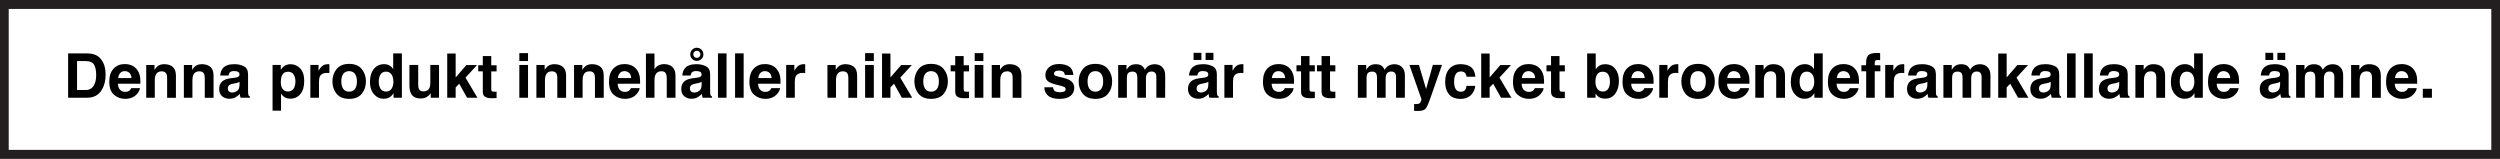 <?xml version="1.0" encoding="UTF-8"?>
<svg id="Layer_1" data-name="Layer 1" xmlns="http://www.w3.org/2000/svg" viewBox="0 0 1055 67">
  <rect x="0" y="0" width="1055" height="67" fill="#808080" stroke="none"/>
  <defs>
    <style>
      .cls-1 {
        fill: #231f20;
      }

      .cls-2 {
        fill: #fff;
      }
    </style>
  </defs>
  <g>
    <rect class="cls-2" x="1.84" y="1.89" width="1051.32" height="63.23"/>
    <path class="cls-1" d="M1055,67H0V0h1055v67ZM3.68,63.23h1047.65V3.77H3.68v59.45Z"/>
  </g>
  <g>
    <path d="M42.88,25.31c-.81-1.15-1.87-1.94-3.19-2.37-.77-.25-1.73-.39-2.89-.41h-8.06v18.71h8.06c2.83,0,4.92-1.16,6.27-3.49,1-1.73,1.5-3.83,1.5-6.32,0-.98-.12-2.01-.36-3.1s-.68-2.09-1.33-3.02ZM39.99,35.26c-.73,1.82-2.01,2.73-3.86,2.73h-3.61v-12.21h3.61c1.78,0,2.97.51,3.57,1.52.59,1.02.89,2.49.89,4.39,0,1.38-.2,2.57-.6,3.57Z"/>
    <path d="M58.07,29.73c-.6-.93-1.36-1.61-2.29-2.04s-1.96-.65-3.11-.65c-1.94,0-3.51.64-4.73,1.92s-1.82,3.11-1.82,5.51c0,2.56.67,4.4,2.02,5.54s2.9,1.7,4.66,1.7c2.13,0,3.79-.67,4.98-2.02.76-.85,1.19-1.68,1.28-2.5h-3.69c-.19.41-.42.72-.67.95-.47.42-1.07.63-1.82.63-.7,0-1.3-.17-1.8-.52-.82-.56-1.26-1.53-1.31-2.92h9.47c.02-1.19-.02-2.11-.11-2.74-.16-1.08-.51-2.04-1.05-2.86ZM49.86,32.94c.12-.9.41-1.61.87-2.13s1.11-.79,1.95-.79c.77,0,1.42.25,1.94.74s.81,1.22.87,2.18h-5.62Z"/>
    <path d="M69.35,27.08c-1.14,0-2.09.28-2.83.84-.41.31-.85.83-1.32,1.54v-2.02h-3.49v13.81h3.61v-7.49c0-.85.12-1.56.36-2.11.46-1.04,1.3-1.56,2.53-1.56,1,0,1.68.36,2.03,1.07.19.39.29.95.29,1.68v8.42h3.71v-9.32c0-1.73-.46-2.98-1.36-3.73s-2.08-1.12-3.51-1.12Z"/>
    <path d="M85.23,27.08c-1.14,0-2.09.28-2.83.84-.41.31-.85.83-1.32,1.54v-2.02h-3.49v13.81h3.61v-7.49c0-.85.12-1.56.36-2.11.46-1.04,1.3-1.56,2.53-1.56,1,0,1.68.36,2.03,1.07.19.39.29.95.29,1.68v8.42h3.71v-9.32c0-1.73-.46-2.98-1.36-3.73s-2.08-1.12-3.51-1.12Z"/>
    <path d="M104.93,40.29c-.12-.17-.19-.49-.22-.96-.02-.63-.03-1.16-.03-1.6v-6.35c0-1.67-.59-2.8-1.76-3.4s-2.52-.9-4.04-.9c-2.33,0-3.97.61-4.93,1.83-.6.78-.94,1.77-1.02,2.98h3.49c.08-.53.25-.96.51-1.27.36-.42.96-.63,1.82-.63.76,0,1.34.11,1.73.32s.59.61.59,1.17c0,.47-.26.81-.77,1.03-.29.13-.77.23-1.43.32l-1.23.15c-1.4.18-2.45.47-3.17.89-1.31.76-1.97,1.99-1.97,3.69,0,1.31.41,2.33,1.23,3.04s1.85,1.07,3.1,1.07c.98,0,1.86-.22,2.64-.67.65-.38,1.23-.84,1.73-1.38.03.31.06.59.1.84s.12.51.23.79h3.94v-.53c-.24-.11-.41-.25-.53-.42ZM101.07,35.86c-.03,1.21-.37,2.04-1.02,2.5s-1.37.69-2.15.69c-.49,0-.91-.14-1.24-.42-.35-.27-.52-.72-.52-1.33,0-.69.28-1.21.84-1.54.33-.19.88-.36,1.64-.5l.81-.15c.41-.08.73-.16.96-.25s.46-.21.69-.35v1.35Z"/>
    <path d="M122.6,27.1c-1.11,0-2.06.31-2.87.93-.44.35-.85.82-1.24,1.42v-2.04h-3.47v19.28h3.58v-7.21c.38.58.77,1.03,1.17,1.33.73.55,1.64.83,2.74.83,1.73,0,3.14-.64,4.23-1.92s1.64-3.14,1.64-5.57c0-2.31-.56-4.06-1.68-5.26-1.13-1.19-2.5-1.79-4.11-1.79ZM123.87,37.44c-.53.78-1.3,1.17-2.3,1.17-.69,0-1.29-.19-1.8-.57-.85-.65-1.28-1.78-1.28-3.39,0-1.02.13-1.85.38-2.51.49-1.24,1.39-1.87,2.7-1.87,1.09,0,1.88.41,2.37,1.23s.73,1.76.73,2.83c0,1.29-.26,2.33-.79,3.11Z"/>
    <path d="M138.52,27.08c-1.08,0-1.96.28-2.64.85-.41.34-.9.97-1.46,1.89v-2.41h-3.45v13.84h3.64v-6.61c0-1.11.14-1.93.42-2.46.5-.95,1.48-1.42,2.93-1.42.11,0,.25,0,.43.01s.38.03.61.05v-3.71c-.16,0-.26-.01-.31-.02s-.1,0-.17,0Z"/>
    <path d="M147.35,26.96c-2.38,0-4.15.73-5.32,2.2s-1.75,3.19-1.75,5.19.58,3.77,1.75,5.21,2.94,2.16,5.32,2.16,4.15-.72,5.32-2.16,1.75-3.18,1.75-5.21-.58-3.73-1.75-5.19-2.94-2.2-5.32-2.2ZM149.77,37.56c-.57.75-1.38,1.13-2.44,1.13s-1.87-.38-2.44-1.13-.86-1.82-.86-3.21.29-2.46.86-3.21,1.39-1.12,2.44-1.12,1.87.37,2.44,1.12.85,1.82.85,3.21-.28,2.46-.85,3.21Z"/>
    <path d="M165.93,29.16c-.41-.65-.94-1.16-1.59-1.53s-1.4-.55-2.23-.55c-1.82,0-3.27.68-4.36,2.03s-1.63,3.21-1.63,5.57c0,2.05.55,3.73,1.66,5.03s2.46,1.96,4.08,1.96c.98,0,1.8-.19,2.46-.56s1.25-.97,1.76-1.79v1.92h3.52v-18.69h-3.67v6.6ZM165.23,37.49c-.53.76-1.31,1.14-2.34,1.14s-1.79-.39-2.29-1.16c-.51-.76-.76-1.78-.76-3.06,0-1.19.25-2.18.74-2.98s1.27-1.2,2.33-1.2c.69,0,1.3.22,1.83.66.85.73,1.28,1.94,1.28,3.63,0,1.21-.27,2.2-.8,2.96Z"/>
    <path d="M181.61,34.93c0,.89-.12,1.6-.36,2.15-.46,1-1.3,1.5-2.54,1.5-.96,0-1.61-.35-1.94-1.05-.19-.4-.28-.99-.28-1.78v-8.34h-3.71v8.34c0,1.58.2,2.78.6,3.59.71,1.47,2.09,2.21,4.14,2.21.71,0,1.33-.09,1.86-.28s1.08-.53,1.64-1.04c.19-.16.35-.35.48-.56s.22-.34.25-.38v1.96h3.52v-13.84h-3.67v7.53Z"/>
    <polygon points="201.28 27.47 196.79 27.47 192.29 32.67 192.29 22.59 188.73 22.59 188.73 41.24 192.29 41.24 192.29 36.89 193.78 35.33 197.1 41.24 201.47 41.24 196.44 32.76 201.28 27.47"/>
    <path d="M207.32,23.67h-3.58v3.86h-1.93v2.58h1.93v8.52c0,.86.2,1.5.61,1.92.63.65,1.79.95,3.5.89l1.71-.06v-2.7c-.12,0-.24.01-.36.02s-.24,0-.35,0c-.74,0-1.18-.07-1.32-.21s-.22-.49-.22-1.06v-7.31h2.25v-2.58h-2.25v-3.86Z"/>
    <rect x="219.16" y="22.42" width="3.67" height="3.34"/>
    <rect x="219.16" y="27.41" width="3.67" height="13.84"/>
    <path d="M234,27.08c-1.14,0-2.09.28-2.83.84-.41.31-.85.83-1.32,1.54v-2.02h-3.49v13.81h3.61v-7.49c0-.85.12-1.56.36-2.11.46-1.04,1.3-1.56,2.53-1.56,1,0,1.68.36,2.03,1.07.19.39.29.95.29,1.68v8.42h3.71v-9.32c0-1.73-.46-2.98-1.36-3.73s-2.08-1.12-3.51-1.12Z"/>
    <path d="M249.89,27.08c-1.14,0-2.09.28-2.83.84-.41.31-.85.83-1.32,1.54v-2.02h-3.49v13.81h3.61v-7.49c0-.85.12-1.56.36-2.11.46-1.04,1.3-1.56,2.53-1.56,1,0,1.68.36,2.03,1.07.19.39.29.95.29,1.68v8.42h3.71v-9.32c0-1.73-.46-2.98-1.36-3.73s-2.08-1.12-3.51-1.12Z"/>
    <path d="M268.95,29.73c-.6-.93-1.36-1.61-2.29-2.04s-1.96-.65-3.11-.65c-1.94,0-3.51.64-4.73,1.92s-1.82,3.11-1.82,5.51c0,2.56.67,4.4,2.02,5.54s2.9,1.7,4.66,1.7c2.13,0,3.79-.67,4.98-2.02.76-.85,1.19-1.68,1.28-2.5h-3.69c-.19.41-.42.72-.67.95-.47.42-1.07.63-1.82.63-.7,0-1.3-.17-1.8-.52-.82-.56-1.26-1.53-1.31-2.92h9.47c.02-1.19-.02-2.11-.11-2.74-.16-1.08-.51-2.04-1.05-2.86ZM260.74,32.94c.12-.9.41-1.61.87-2.13s1.11-.79,1.95-.79c.77,0,1.42.25,1.94.74s.81,1.22.87,2.18h-5.62Z"/>
    <path d="M284.24,28.85c-.45-.61-1.02-1.06-1.72-1.36-.7-.3-1.48-.44-2.33-.44-.76,0-1.49.16-2.18.48-.69.32-1.3.88-1.82,1.68v-6.61h-3.61v18.65h3.61v-7.49c0-1.19.25-2.1.74-2.74.49-.64,1.22-.96,2.18-.96s1.55.32,1.88.96c.25.46.38,1.06.38,1.8v8.42h3.69v-8.12c0-1.24-.04-2.13-.13-2.67s-.32-1.08-.7-1.59Z"/>
    <path d="M299.93,40.29c-.12-.17-.19-.49-.22-.96-.02-.63-.03-1.16-.03-1.6v-6.35c0-1.67-.59-2.8-1.76-3.4s-2.52-.9-4.04-.9c-2.33,0-3.97.61-4.93,1.83-.6.78-.94,1.77-1.02,2.98h3.49c.08-.53.25-.96.51-1.27.36-.42.96-.63,1.82-.63.76,0,1.34.11,1.73.32.39.22.59.61.59,1.17,0,.47-.26.81-.77,1.03-.29.13-.77.23-1.43.32l-1.23.15c-1.4.18-2.45.47-3.17.89-1.31.76-1.97,1.99-1.97,3.69,0,1.31.41,2.33,1.23,3.04.82.72,1.85,1.07,3.1,1.07.98,0,1.86-.22,2.64-.67.65-.38,1.23-.84,1.73-1.38.03.31.06.59.1.84s.12.51.23.79h3.94v-.53c-.24-.11-.42-.25-.53-.42ZM296.07,35.86c-.03,1.21-.37,2.04-1.02,2.5-.66.46-1.37.69-2.15.69-.49,0-.91-.14-1.24-.42-.35-.27-.52-.72-.52-1.33,0-.69.28-1.21.84-1.54.33-.19.88-.36,1.64-.5l.81-.15c.41-.08.73-.16.96-.25.23-.09.46-.21.69-.35v1.35Z"/>
    <path d="M294.06,25.69c.76,0,1.41-.27,1.96-.81s.81-1.19.81-1.96-.27-1.41-.81-1.96-1.19-.81-1.96-.81-1.41.27-1.96.81-.81,1.19-.81,1.96.27,1.41.81,1.96,1.19.81,1.96.81ZM293,21.86c.3-.3.65-.44,1.07-.44s.77.15,1.07.44c.29.3.43.65.43,1.07s-.15.77-.44,1.06c-.29.29-.65.44-1.06.44s-.77-.15-1.07-.44-.44-.65-.44-1.06.15-.77.44-1.07Z"/>
    <rect x="302.98" y="22.53" width="3.62" height="18.71"/>
    <rect x="310.2" y="22.53" width="3.62" height="18.71"/>
    <path d="M328.2,29.73c-.6-.93-1.36-1.61-2.29-2.04s-1.96-.65-3.11-.65c-1.94,0-3.51.64-4.73,1.92-1.21,1.28-1.82,3.11-1.82,5.51,0,2.56.67,4.4,2.02,5.54s2.9,1.7,4.66,1.7c2.13,0,3.79-.67,4.98-2.02.76-.85,1.19-1.68,1.28-2.5h-3.69c-.19.41-.42.72-.67.95-.47.42-1.07.63-1.82.63-.7,0-1.3-.17-1.8-.52-.82-.56-1.26-1.53-1.31-2.92h9.47c.02-1.19-.02-2.11-.11-2.74-.16-1.08-.51-2.04-1.05-2.86ZM319.99,32.94c.12-.9.41-1.61.87-2.13.46-.52,1.11-.79,1.95-.79.77,0,1.42.25,1.94.74.52.5.81,1.22.87,2.18h-5.62Z"/>
    <path d="M339.32,27.08c-1.08,0-1.96.28-2.64.85-.42.34-.9.97-1.46,1.89v-2.41h-3.45v13.84h3.64v-6.61c0-1.11.14-1.93.42-2.46.5-.95,1.48-1.42,2.93-1.42.11,0,.25,0,.43.01s.38.03.61.05v-3.71c-.16,0-.26-.01-.31-.02-.05,0-.1,0-.17,0Z"/>
    <path d="M356.82,27.08c-1.14,0-2.09.28-2.83.84-.42.31-.85.83-1.32,1.54v-2.02h-3.49v13.81h3.61v-7.49c0-.85.12-1.56.36-2.11.46-1.04,1.3-1.56,2.53-1.56,1,0,1.68.36,2.03,1.07.19.39.29.95.29,1.68v8.42h3.71v-9.32c0-1.73-.46-2.98-1.36-3.73-.91-.75-2.08-1.12-3.51-1.12Z"/>
    <rect x="365.08" y="22.42" width="3.67" height="3.34"/>
    <rect x="365.08" y="27.41" width="3.67" height="13.84"/>
    <polygon points="384.76 27.47 380.28 27.47 375.77 32.67 375.77 22.59 372.22 22.59 372.22 41.24 375.77 41.24 375.77 36.89 377.27 35.33 380.58 41.24 384.95 41.24 379.92 32.76 384.76 27.47"/>
    <path d="M392.94,26.96c-2.38,0-4.15.73-5.32,2.2s-1.75,3.19-1.75,5.19.58,3.77,1.75,5.21,2.94,2.16,5.32,2.16,4.15-.72,5.32-2.16,1.75-3.18,1.75-5.21-.58-3.73-1.75-5.19-2.94-2.2-5.32-2.2ZM395.36,37.56c-.57.75-1.38,1.13-2.44,1.13s-1.87-.38-2.44-1.13c-.57-.75-.86-1.82-.86-3.21s.29-2.46.86-3.21c.57-.75,1.39-1.12,2.44-1.12s1.87.37,2.44,1.12.85,1.82.85,3.21-.28,2.46-.85,3.21Z"/>
    <path d="M406.68,23.67h-3.58v3.86h-1.93v2.58h1.93v8.52c0,.86.2,1.5.61,1.92.63.65,1.79.95,3.5.89l1.71-.06v-2.7c-.12,0-.24.01-.36.02-.12,0-.24,0-.35,0-.74,0-1.18-.07-1.32-.21s-.22-.49-.22-1.06v-7.31h2.25v-2.58h-2.25v-3.86Z"/>
    <rect x="411.31" y="27.41" width="3.67" height="13.84"/>
    <rect x="411.31" y="22.42" width="3.67" height="3.34"/>
    <path d="M426.15,27.08c-1.14,0-2.09.28-2.83.84-.42.31-.85.83-1.32,1.54v-2.02h-3.49v13.81h3.61v-7.49c0-.85.12-1.56.36-2.11.46-1.04,1.3-1.56,2.53-1.56,1,0,1.68.36,2.03,1.07.19.39.29.95.29,1.68v8.42h3.71v-9.32c0-1.73-.46-2.98-1.36-3.73-.91-.75-2.08-1.12-3.51-1.12Z"/>
    <path d="M449.06,32.92c-2.16-.47-3.42-.81-3.77-1-.36-.19-.53-.49-.53-.9,0-.33.17-.62.5-.86.33-.25.9-.37,1.68-.37.96,0,1.63.25,2.03.74.21.27.34.64.39,1.1h3.62c-.16-1.69-.78-2.89-1.87-3.58-1.09-.69-2.5-1.03-4.23-1.03-1.82,0-3.23.46-4.23,1.38-1,.92-1.5,2.02-1.5,3.29,0,1.08.32,1.91.96,2.49.64.58,1.75,1.07,3.31,1.46,2.17.52,3.43.88,3.77,1.09s.51.52.51.93-.21.74-.63.95c-.42.21-.98.32-1.7.32-1.21,0-2.04-.24-2.49-.72-.25-.27-.42-.73-.5-1.37h-3.67c0,1.42.52,2.59,1.55,3.51,1.04.92,2.64,1.38,4.82,1.38s3.71-.43,4.73-1.3c1.02-.87,1.53-1.99,1.53-3.36,0-1.04-.36-1.91-1.07-2.6-.72-.69-1.8-1.2-3.24-1.54Z"/>
    <path d="M462.26,26.96c-2.38,0-4.15.73-5.32,2.2s-1.75,3.19-1.75,5.19.58,3.77,1.75,5.21,2.94,2.16,5.32,2.16,4.15-.72,5.32-2.16,1.75-3.18,1.75-5.21-.58-3.73-1.75-5.19-2.94-2.2-5.32-2.2ZM464.69,37.56c-.57.75-1.38,1.13-2.44,1.13s-1.87-.38-2.44-1.13c-.57-.75-.86-1.82-.86-3.21s.29-2.46.86-3.21c.57-.75,1.39-1.12,2.44-1.12s1.87.37,2.44,1.12.85,1.82.85,3.21-.28,2.46-.85,3.21Z"/>
    <path d="M490.8,28.7c-.48-.59-1.02-1.01-1.61-1.24s-1.19-.36-1.8-.36c-.91,0-1.74.19-2.49.57-.7.38-1.29.98-1.76,1.79-.27-.68-.67-1.23-1.19-1.66-.65-.47-1.51-.7-2.56-.7-1.12,0-2.03.27-2.73.81-.4.3-.82.82-1.27,1.54v-2.02h-3.52v13.81h3.67v-8.33c0-.75.1-1.32.29-1.7.36-.67,1.05-1,2.08-1,.89,0,1.49.33,1.79,1,.17.37.25.97.25,1.79v8.24h3.64v-8.24c0-.62.1-1.15.29-1.59.38-.83,1.07-1.24,2.07-1.24.86,0,1.46.32,1.78.96.17.34.25.77.25,1.29v8.81h3.71l.03-8.72c0-.9-.04-1.58-.13-2.04-.14-.7-.4-1.29-.79-1.78Z"/>
    <path d="M513.76,40.29c-.12-.17-.19-.49-.22-.96-.02-.63-.03-1.16-.03-1.6v-6.35c0-1.67-.59-2.8-1.76-3.4s-2.52-.9-4.04-.9c-2.33,0-3.97.61-4.93,1.83-.6.78-.94,1.77-1.02,2.98h3.49c.08-.53.25-.96.51-1.27.36-.42.96-.63,1.82-.63.76,0,1.34.11,1.73.32.39.22.59.61.59,1.17,0,.47-.26.81-.77,1.03-.29.13-.77.23-1.43.32l-1.23.15c-1.4.18-2.45.47-3.17.89-1.31.76-1.97,1.99-1.97,3.69,0,1.31.41,2.33,1.23,3.04.82.72,1.85,1.07,3.1,1.07.98,0,1.86-.22,2.64-.67.65-.38,1.23-.84,1.73-1.38.03.31.06.59.1.84s.12.51.23.79h3.94v-.53c-.24-.11-.42-.25-.53-.42ZM509.9,35.86c-.03,1.21-.37,2.04-1.02,2.5-.66.46-1.37.69-2.15.69-.49,0-.91-.14-1.24-.42-.35-.27-.52-.72-.52-1.33,0-.69.28-1.21.84-1.54.33-.19.88-.36,1.64-.5l.81-.15c.41-.08.73-.16.96-.25.23-.09.46-.21.69-.35v1.35Z"/>
    <rect x="503.69" y="22.29" width="3.31" height="3.01"/>
    <rect x="508.77" y="22.29" width="3.31" height="3.01"/>
    <path d="M524.24,27.08c-1.08,0-1.96.28-2.64.85-.42.34-.9.97-1.46,1.89v-2.41h-3.45v13.84h3.64v-6.61c0-1.11.14-1.93.42-2.46.5-.95,1.48-1.42,2.93-1.42.11,0,.25,0,.43.01s.38.03.61.05v-3.71c-.16,0-.26-.01-.31-.02-.05,0-.1,0-.17,0Z"/>
    <path d="M544.92,29.73c-.6-.93-1.36-1.61-2.29-2.04s-1.96-.65-3.11-.65c-1.94,0-3.51.64-4.73,1.92-1.21,1.28-1.82,3.11-1.82,5.51,0,2.56.67,4.4,2.02,5.54s2.9,1.7,4.66,1.7c2.13,0,3.79-.67,4.98-2.02.76-.85,1.19-1.68,1.28-2.5h-3.69c-.19.41-.42.72-.67.95-.47.42-1.07.63-1.82.63-.7,0-1.3-.17-1.8-.52-.82-.56-1.26-1.53-1.31-2.92h9.47c.02-1.19-.02-2.11-.11-2.74-.16-1.08-.51-2.04-1.05-2.86ZM536.71,32.94c.12-.9.41-1.61.87-2.13.46-.52,1.11-.79,1.95-.79.77,0,1.42.25,1.94.74.52.5.81,1.22.87,2.18h-5.62Z"/>
    <path d="M552.62,23.67h-3.58v3.86h-1.93v2.58h1.93v8.52c0,.86.2,1.5.61,1.92.63.65,1.79.95,3.5.89l1.71-.06v-2.7c-.12,0-.24.01-.36.02-.12,0-.24,0-.35,0-.74,0-1.18-.07-1.32-.21s-.22-.49-.22-1.06v-7.31h2.25v-2.58h-2.25v-3.86Z"/>
    <path d="M561.28,23.67h-3.58v3.86h-1.93v2.58h1.93v8.52c0,.86.2,1.5.61,1.92.63.65,1.79.95,3.5.89l1.71-.06v-2.7c-.12,0-.24.01-.36.02-.12,0-.24,0-.35,0-.74,0-1.18-.07-1.32-.21s-.22-.49-.22-1.06v-7.31h2.25v-2.58h-2.25v-3.86Z"/>
    <path d="M591.95,28.7c-.48-.59-1.02-1.01-1.61-1.24s-1.19-.36-1.8-.36c-.91,0-1.74.19-2.49.57-.7.38-1.29.98-1.76,1.79-.27-.68-.67-1.23-1.19-1.66-.65-.47-1.51-.7-2.56-.7-1.12,0-2.03.27-2.73.81-.4.3-.82.82-1.27,1.54v-2.02h-3.52v13.81h3.67v-8.33c0-.75.1-1.32.29-1.7.36-.67,1.05-1,2.08-1,.89,0,1.49.33,1.79,1,.17.37.25.97.25,1.79v8.24h3.64v-8.24c0-.62.1-1.15.29-1.59.38-.83,1.07-1.24,2.07-1.24.86,0,1.46.32,1.78.96.17.34.25.77.25,1.29v8.81h3.71l.03-8.72c0-.9-.04-1.58-.13-2.04-.14-.7-.4-1.29-.79-1.78Z"/>
    <path d="M601.81,37.61l-3.02-10.21h-4.02l5.08,14.45c.03.1-.04.38-.22.84-.18.46-.38.76-.59.9-.22.15-.49.25-.81.29s-.66.06-1.02.04l-.46-.03v2.89c.39.03.68.04.88.04s.45,0,.77,0c1.6,0,2.67-.32,3.2-.95s1.26-2.26,2.17-4.88l4.75-13.61h-3.85l-2.86,10.21Z"/>
    <path d="M616.5,30.14c.85,0,1.49.28,1.89.84.28.41.45.88.52,1.4h3.71c-.2-1.97-.86-3.35-1.96-4.13-1.11-.78-2.52-1.17-4.26-1.17-2.04,0-3.64.66-4.8,1.98s-1.74,3.17-1.74,5.55c0,2.11.52,3.82,1.57,5.14s2.69,1.98,4.91,1.98,3.91-.79,5.04-2.37c.71-.98,1.11-2.02,1.19-3.12h-3.69c-.08.73-.29,1.32-.65,1.78s-.96.69-1.8.69c-1.19,0-2.01-.58-2.44-1.73-.24-.62-.36-1.43-.36-2.45,0-1.07.12-1.92.36-2.56.45-1.21,1.28-1.82,2.5-1.82Z"/>
    <polygon points="637.61 27.47 633.13 27.47 628.63 32.67 628.63 22.59 625.07 22.59 625.07 41.24 628.63 41.24 628.63 36.89 630.12 35.33 633.44 41.24 637.8 41.24 632.78 32.76 637.61 27.47"/>
    <path d="M650.42,29.73c-.6-.93-1.36-1.61-2.29-2.04s-1.96-.65-3.11-.65c-1.94,0-3.51.64-4.73,1.92-1.21,1.28-1.82,3.11-1.82,5.51,0,2.56.67,4.4,2.02,5.54s2.9,1.7,4.66,1.7c2.13,0,3.79-.67,4.98-2.02.76-.85,1.19-1.68,1.28-2.5h-3.69c-.19.41-.42.72-.67.95-.47.42-1.07.63-1.82.63-.7,0-1.3-.17-1.8-.52-.82-.56-1.26-1.53-1.31-2.92h9.47c.02-1.19-.02-2.11-.11-2.74-.16-1.08-.51-2.04-1.05-2.86ZM642.21,32.94c.12-.9.41-1.61.87-2.13.46-.52,1.11-.79,1.95-.79.77,0,1.42.25,1.94.74.52.5.81,1.22.87,2.18h-5.62Z"/>
    <path d="M658.12,23.67h-3.58v3.86h-1.93v2.58h1.93v8.52c0,.86.2,1.5.61,1.92.63.65,1.79.95,3.5.89l1.71-.06v-2.7c-.12,0-.24.01-.36.02-.12,0-.24,0-.35,0-.74,0-1.18-.07-1.32-.21s-.22-.49-.22-1.06v-7.31h2.25v-2.58h-2.25v-3.86Z"/>
    <path d="M677.39,27.1c-1.01,0-1.84.21-2.49.63-.55.34-1.05.83-1.51,1.47v-6.65h-3.61v18.69h3.54v-1.74c.48.68.93,1.15,1.35,1.42.69.46,1.61.69,2.75.69,1.82,0,3.24-.71,4.25-2.12s1.52-3.19,1.52-5.34-.51-3.77-1.54-5.08c-1.03-1.31-2.45-1.97-4.27-1.97ZM678.63,37.5c-.52.75-1.24,1.13-2.17,1.13-1.08,0-1.88-.39-2.4-1.17s-.79-1.76-.79-2.95c0-1.01.13-1.83.38-2.46.49-1.19,1.39-1.79,2.7-1.79s2.18.61,2.67,1.83c.25.64.38,1.46.38,2.44,0,1.23-.26,2.22-.77,2.97Z"/>
    <path d="M696.65,29.73c-.6-.93-1.36-1.61-2.29-2.04s-1.96-.65-3.11-.65c-1.94,0-3.51.64-4.73,1.92-1.21,1.28-1.82,3.11-1.82,5.51,0,2.56.67,4.4,2.02,5.54s2.9,1.7,4.66,1.7c2.13,0,3.79-.67,4.98-2.02.76-.85,1.19-1.68,1.28-2.5h-3.69c-.19.41-.42.72-.67.95-.47.42-1.07.63-1.82.63-.7,0-1.3-.17-1.8-.52-.82-.56-1.26-1.53-1.31-2.92h9.47c.02-1.19-.02-2.11-.11-2.74-.16-1.08-.51-2.04-1.05-2.86ZM688.43,32.94c.12-.9.41-1.61.87-2.13.46-.52,1.11-.79,1.95-.79.77,0,1.42.25,1.94.74.52.5.81,1.22.87,2.18h-5.62Z"/>
    <path d="M707.77,27.08c-1.08,0-1.96.28-2.64.85-.42.34-.9.97-1.46,1.89v-2.41h-3.45v13.84h3.64v-6.61c0-1.11.14-1.93.42-2.46.5-.95,1.48-1.42,2.93-1.42.11,0,.25,0,.43.01s.38.03.61.05v-3.71c-.16,0-.26-.01-.31-.02-.05,0-.1,0-.17,0Z"/>
    <path d="M716.59,26.96c-2.38,0-4.15.73-5.32,2.2s-1.75,3.19-1.75,5.19.58,3.77,1.75,5.21,2.94,2.16,5.32,2.16,4.15-.72,5.32-2.16,1.75-3.18,1.75-5.21-.58-3.73-1.75-5.19-2.94-2.2-5.32-2.2ZM719.02,37.56c-.57.75-1.38,1.13-2.44,1.13s-1.87-.38-2.44-1.13c-.57-.75-.86-1.82-.86-3.21s.29-2.46.86-3.21c.57-.75,1.39-1.12,2.44-1.12s1.87.37,2.44,1.12.85,1.82.85,3.21-.28,2.46-.85,3.21Z"/>
    <path d="M737.11,29.73c-.6-.93-1.36-1.61-2.29-2.04s-1.96-.65-3.11-.65c-1.94,0-3.51.64-4.73,1.92-1.21,1.28-1.82,3.11-1.82,5.51,0,2.56.67,4.4,2.02,5.54s2.9,1.7,4.66,1.7c2.13,0,3.79-.67,4.98-2.02.76-.85,1.19-1.68,1.28-2.5h-3.69c-.19.41-.42.72-.67.95-.47.42-1.07.63-1.82.63-.7,0-1.3-.17-1.8-.52-.82-.56-1.26-1.53-1.31-2.92h9.47c.02-1.19-.02-2.11-.11-2.74-.16-1.08-.51-2.04-1.05-2.86ZM728.89,32.94c.12-.9.41-1.61.87-2.13.46-.52,1.11-.79,1.95-.79.77,0,1.42.25,1.94.74.52.5.81,1.22.87,2.18h-5.62Z"/>
    <path d="M748.38,27.08c-1.14,0-2.09.28-2.83.84-.42.31-.85.83-1.32,1.54v-2.02h-3.49v13.81h3.61v-7.49c0-.85.12-1.56.36-2.11.46-1.04,1.3-1.56,2.53-1.56,1,0,1.68.36,2.03,1.07.19.39.29.95.29,1.68v8.42h3.71v-9.32c0-1.73-.46-2.98-1.36-3.73-.91-.75-2.08-1.12-3.51-1.12Z"/>
    <path d="M765.52,29.16c-.41-.65-.94-1.16-1.59-1.53s-1.4-.55-2.23-.55c-1.82,0-3.27.68-4.36,2.03-1.09,1.35-1.63,3.21-1.63,5.57,0,2.05.55,3.73,1.66,5.03,1.1,1.31,2.46,1.96,4.08,1.96.98,0,1.8-.19,2.46-.56s1.25-.97,1.76-1.79v1.92h3.52v-18.69h-3.67v6.6ZM764.82,37.49c-.53.76-1.31,1.14-2.34,1.14s-1.79-.39-2.29-1.16c-.51-.76-.76-1.78-.76-3.06,0-1.19.25-2.18.74-2.98.49-.8,1.27-1.2,2.33-1.2.69,0,1.3.22,1.83.66.85.73,1.28,1.94,1.28,3.63,0,1.21-.27,2.2-.8,2.96Z"/>
    <path d="M783.33,29.73c-.6-.93-1.36-1.61-2.29-2.04s-1.96-.65-3.11-.65c-1.94,0-3.51.64-4.73,1.92-1.21,1.28-1.82,3.11-1.82,5.51,0,2.56.67,4.4,2.02,5.54s2.9,1.7,4.66,1.7c2.13,0,3.79-.67,4.98-2.02.76-.85,1.19-1.68,1.28-2.5h-3.69c-.19.41-.42.72-.67.95-.47.42-1.07.63-1.82.63-.7,0-1.3-.17-1.8-.52-.82-.56-1.26-1.53-1.31-2.92h9.47c.02-1.19-.02-2.11-.11-2.74-.16-1.08-.51-2.04-1.05-2.86ZM775.12,32.94c.12-.9.41-1.61.87-2.13.46-.52,1.11-.79,1.95-.79.77,0,1.42.25,1.94.74.52.5.81,1.22.87,2.18h-5.62Z"/>
    <path d="M791.14,26.37c0-.27.09-.52.27-.74.18-.22.51-.33.99-.32.48.01.82.03,1.02.06v-2.95c-.32-.03-.58-.04-.76-.06s-.39-.02-.62-.02c-2.01,0-3.27.41-3.8,1.24-.5.56-.75,1.58-.75,3.06v.89h-1.98v2.55h2.02v11.16h3.61v-11.16h2.37v-2.55h-2.37v-1.17Z"/>
    <path d="M803.11,27.08c-1.08,0-1.96.28-2.64.85-.42.34-.9.97-1.46,1.89v-2.41h-3.45v13.84h3.64v-6.61c0-1.11.14-1.93.42-2.46.5-.95,1.48-1.42,2.93-1.42.11,0,.25,0,.43.01s.38.03.61.05v-3.71c-.16,0-.26-.01-.31-.02-.05,0-.1,0-.17,0Z"/>
    <path d="M817.2,40.29c-.12-.17-.19-.49-.22-.96-.02-.63-.03-1.16-.03-1.6v-6.35c0-1.67-.59-2.8-1.76-3.4s-2.52-.9-4.04-.9c-2.33,0-3.97.61-4.93,1.83-.6.78-.94,1.77-1.02,2.98h3.49c.08-.53.25-.96.51-1.27.36-.42.96-.63,1.82-.63.76,0,1.34.11,1.73.32.39.22.59.61.59,1.17,0,.47-.26.81-.77,1.03-.29.13-.77.23-1.43.32l-1.23.15c-1.4.18-2.45.47-3.17.89-1.31.76-1.97,1.99-1.97,3.69,0,1.31.41,2.33,1.23,3.04.82.72,1.85,1.07,3.1,1.07.98,0,1.86-.22,2.64-.67.65-.38,1.23-.84,1.73-1.38.03.31.06.59.1.84s.12.51.23.79h3.94v-.53c-.24-.11-.42-.25-.53-.42ZM813.34,35.86c-.03,1.21-.37,2.04-1.02,2.5-.66.46-1.37.69-2.15.69-.49,0-.91-.14-1.24-.42-.35-.27-.52-.72-.52-1.33,0-.69.28-1.21.84-1.54.33-.19.88-.36,1.64-.5l.81-.15c.41-.08.73-.16.96-.25.23-.09.46-.21.69-.35v1.35Z"/>
    <path d="M839.05,28.7c-.48-.59-1.02-1.01-1.61-1.24s-1.19-.36-1.8-.36c-.91,0-1.74.19-2.49.57-.7.38-1.29.98-1.76,1.79-.27-.68-.67-1.23-1.19-1.66-.65-.47-1.51-.7-2.56-.7-1.12,0-2.03.27-2.73.81-.4.3-.82.82-1.27,1.54v-2.02h-3.52v13.81h3.67v-8.33c0-.75.1-1.32.29-1.7.36-.67,1.05-1,2.08-1,.89,0,1.49.33,1.79,1,.17.37.25.97.25,1.79v8.24h3.64v-8.24c0-.62.1-1.15.29-1.59.38-.83,1.07-1.24,2.07-1.24.86,0,1.46.32,1.78.96.17.34.25.77.25,1.29v8.81h3.71l.03-8.72c0-.9-.04-1.58-.13-2.04-.14-.7-.4-1.29-.79-1.78Z"/>
    <polygon points="855.8 27.47 851.31 27.47 846.81 32.67 846.81 22.59 843.25 22.59 843.25 41.24 846.81 41.24 846.81 36.89 848.3 35.33 851.62 41.24 855.99 41.24 850.96 32.76 855.8 27.47"/>
    <path d="M869.24,40.29c-.12-.17-.19-.49-.22-.96-.02-.63-.03-1.16-.03-1.6v-6.35c0-1.67-.59-2.8-1.76-3.4s-2.52-.9-4.04-.9c-2.33,0-3.97.61-4.93,1.83-.6.78-.94,1.77-1.02,2.98h3.49c.08-.53.25-.96.51-1.27.36-.42.96-.63,1.82-.63.76,0,1.34.11,1.73.32.39.22.59.61.59,1.17,0,.47-.26.81-.77,1.03-.29.13-.77.23-1.43.32l-1.23.15c-1.4.18-2.45.47-3.17.89-1.31.76-1.97,1.99-1.97,3.69,0,1.31.41,2.33,1.23,3.04.82.72,1.85,1.07,3.1,1.07.98,0,1.86-.22,2.64-.67.65-.38,1.23-.84,1.73-1.38.03.31.06.59.1.84s.12.51.23.79h3.94v-.53c-.24-.11-.42-.25-.53-.42ZM865.38,35.86c-.03,1.21-.37,2.04-1.02,2.5-.66.46-1.37.69-2.15.69-.49,0-.91-.14-1.24-.42-.35-.27-.52-.72-.52-1.33,0-.69.28-1.21.84-1.54.33-.19.88-.36,1.64-.5l.81-.15c.41-.08.73-.16.96-.25.23-.09.46-.21.69-.35v1.35Z"/>
    <rect x="872.29" y="22.53" width="3.62" height="18.71"/>
    <rect x="879.51" y="22.53" width="3.62" height="18.71"/>
    <path d="M898.15,40.29c-.12-.17-.19-.49-.22-.96-.02-.63-.03-1.16-.03-1.6v-6.35c0-1.67-.59-2.8-1.76-3.4s-2.52-.9-4.04-.9c-2.33,0-3.97.61-4.93,1.83-.6.78-.94,1.77-1.02,2.98h3.49c.08-.53.25-.96.51-1.27.36-.42.96-.63,1.82-.63.76,0,1.34.11,1.73.32.39.22.59.61.59,1.17,0,.47-.26.81-.77,1.03-.29.13-.77.23-1.43.32l-1.23.15c-1.4.18-2.45.47-3.17.89-1.31.76-1.97,1.99-1.97,3.69,0,1.31.41,2.33,1.23,3.04.82.72,1.85,1.07,3.1,1.07.98,0,1.86-.22,2.64-.67.65-.38,1.23-.84,1.73-1.38.03.31.06.59.1.84s.12.51.23.79h3.94v-.53c-.24-.11-.42-.25-.53-.42ZM894.29,35.86c-.03,1.21-.37,2.04-1.02,2.5-.66.46-1.37.69-2.15.69-.49,0-.91-.14-1.24-.42-.35-.27-.52-.72-.52-1.33,0-.69.28-1.21.84-1.54.33-.19.88-.36,1.64-.5l.81-.15c.41-.08.73-.16.96-.25.23-.09.46-.21.69-.35v1.35Z"/>
    <path d="M908.78,27.08c-1.14,0-2.09.28-2.83.84-.42.31-.85.83-1.32,1.54v-2.02h-3.49v13.81h3.61v-7.49c0-.85.12-1.56.36-2.11.46-1.04,1.3-1.56,2.53-1.56,1,0,1.68.36,2.03,1.07.19.39.29.95.29,1.68v8.42h3.71v-9.32c0-1.73-.46-2.98-1.36-3.73-.91-.75-2.08-1.12-3.51-1.12Z"/>
    <path d="M925.92,29.16c-.41-.65-.94-1.16-1.59-1.53s-1.4-.55-2.23-.55c-1.82,0-3.27.68-4.36,2.03-1.09,1.35-1.63,3.21-1.63,5.57,0,2.05.55,3.73,1.66,5.03,1.1,1.31,2.46,1.96,4.08,1.96.98,0,1.8-.19,2.46-.56s1.25-.97,1.76-1.79v1.92h3.52v-18.69h-3.67v6.6ZM925.23,37.49c-.53.76-1.31,1.14-2.34,1.14s-1.79-.39-2.29-1.16c-.51-.76-.76-1.78-.76-3.06,0-1.19.25-2.18.74-2.98.49-.8,1.27-1.2,2.33-1.2.69,0,1.3.22,1.83.66.85.73,1.28,1.94,1.28,3.63,0,1.21-.27,2.2-.8,2.96Z"/>
    <path d="M943.73,29.73c-.6-.93-1.36-1.61-2.29-2.04s-1.96-.65-3.11-.65c-1.94,0-3.51.64-4.73,1.92-1.21,1.28-1.82,3.11-1.82,5.51,0,2.56.67,4.4,2.02,5.54s2.9,1.7,4.66,1.7c2.13,0,3.79-.67,4.98-2.02.76-.85,1.19-1.68,1.28-2.5h-3.69c-.19.41-.42.72-.67.95-.47.42-1.07.63-1.82.63-.7,0-1.3-.17-1.8-.52-.82-.56-1.26-1.53-1.31-2.92h9.47c.02-1.19-.02-2.11-.11-2.74-.16-1.08-.51-2.04-1.05-2.86ZM935.52,32.94c.12-.9.41-1.61.87-2.13.46-.52,1.11-.79,1.95-.79.77,0,1.42.25,1.94.74.52.5.81,1.22.87,2.18h-5.62Z"/>
    <rect x="955.99" y="22.29" width="3.31" height="3.01"/>
    <path d="M966.05,40.29c-.12-.17-.19-.49-.22-.96-.02-.63-.03-1.16-.03-1.6v-6.35c0-1.67-.59-2.8-1.76-3.4s-2.52-.9-4.04-.9c-2.33,0-3.97.61-4.93,1.83-.6.78-.94,1.77-1.02,2.98h3.49c.08-.53.25-.96.51-1.27.36-.42.96-.63,1.82-.63.76,0,1.34.11,1.73.32.39.22.59.61.59,1.17,0,.47-.26.81-.77,1.03-.29.13-.77.23-1.43.32l-1.23.15c-1.4.18-2.45.47-3.17.89-1.31.76-1.97,1.99-1.97,3.69,0,1.31.41,2.33,1.23,3.04.82.72,1.85,1.07,3.1,1.07.98,0,1.86-.22,2.64-.67.65-.38,1.23-.84,1.73-1.38.03.31.06.59.1.84s.12.51.23.79h3.94v-.53c-.24-.11-.42-.25-.53-.42ZM962.19,35.86c-.03,1.21-.37,2.04-1.02,2.5-.66.46-1.37.69-2.15.69-.49,0-.91-.14-1.24-.42-.35-.27-.52-.72-.52-1.33,0-.69.28-1.21.84-1.54.33-.19.88-.36,1.64-.5l.81-.15c.41-.08.73-.16.96-.25.23-.09.46-.21.69-.35v1.35Z"/>
    <rect x="961.06" y="22.29" width="3.31" height="3.01"/>
    <path d="M987.9,28.7c-.48-.59-1.02-1.01-1.61-1.24s-1.19-.36-1.8-.36c-.91,0-1.74.19-2.49.57-.7.38-1.29.98-1.76,1.79-.27-.68-.67-1.23-1.19-1.66-.65-.47-1.51-.7-2.56-.7-1.12,0-2.03.27-2.73.81-.4.3-.82.82-1.27,1.54v-2.02h-3.52v13.81h3.67v-8.33c0-.75.1-1.32.29-1.7.36-.67,1.05-1,2.08-1,.89,0,1.49.33,1.79,1,.17.37.25.97.25,1.79v8.24h3.64v-8.24c0-.62.1-1.15.29-1.59.38-.83,1.07-1.24,2.07-1.24.86,0,1.46.32,1.78.96.17.34.25.77.25,1.29v8.81h3.71l.03-8.72c0-.9-.04-1.58-.13-2.04-.14-.7-.4-1.29-.79-1.78Z"/>
    <path d="M999.81,27.08c-1.14,0-2.09.28-2.83.84-.42.31-.85.83-1.32,1.54v-2.02h-3.49v13.81h3.61v-7.49c0-.85.12-1.56.36-2.11.46-1.04,1.3-1.56,2.53-1.56,1,0,1.68.36,2.03,1.07.19.39.29.95.29,1.68v8.42h3.71v-9.32c0-1.73-.46-2.98-1.36-3.73-.91-.75-2.08-1.12-3.51-1.12Z"/>
    <path d="M1018.88,29.73c-.6-.93-1.36-1.61-2.29-2.04s-1.96-.65-3.11-.65c-1.94,0-3.51.64-4.73,1.92-1.21,1.28-1.82,3.11-1.82,5.51,0,2.56.67,4.4,2.02,5.54s2.9,1.7,4.66,1.7c2.13,0,3.79-.67,4.98-2.02.76-.85,1.19-1.68,1.28-2.5h-3.69c-.19.41-.42.72-.67.95-.47.42-1.07.63-1.82.63-.7,0-1.3-.17-1.8-.52-.82-.56-1.26-1.53-1.31-2.92h9.47c.02-1.19-.02-2.11-.11-2.74-.16-1.08-.51-2.04-1.05-2.86ZM1010.67,32.94c.12-.9.41-1.61.87-2.13.46-.52,1.11-.79,1.95-.79.77,0,1.42.25,1.94.74.52.5.81,1.22.87,2.18h-5.62Z"/>
    <rect x="1022.42" y="37.46" width="3.85" height="3.78"/>
  </g>
</svg>